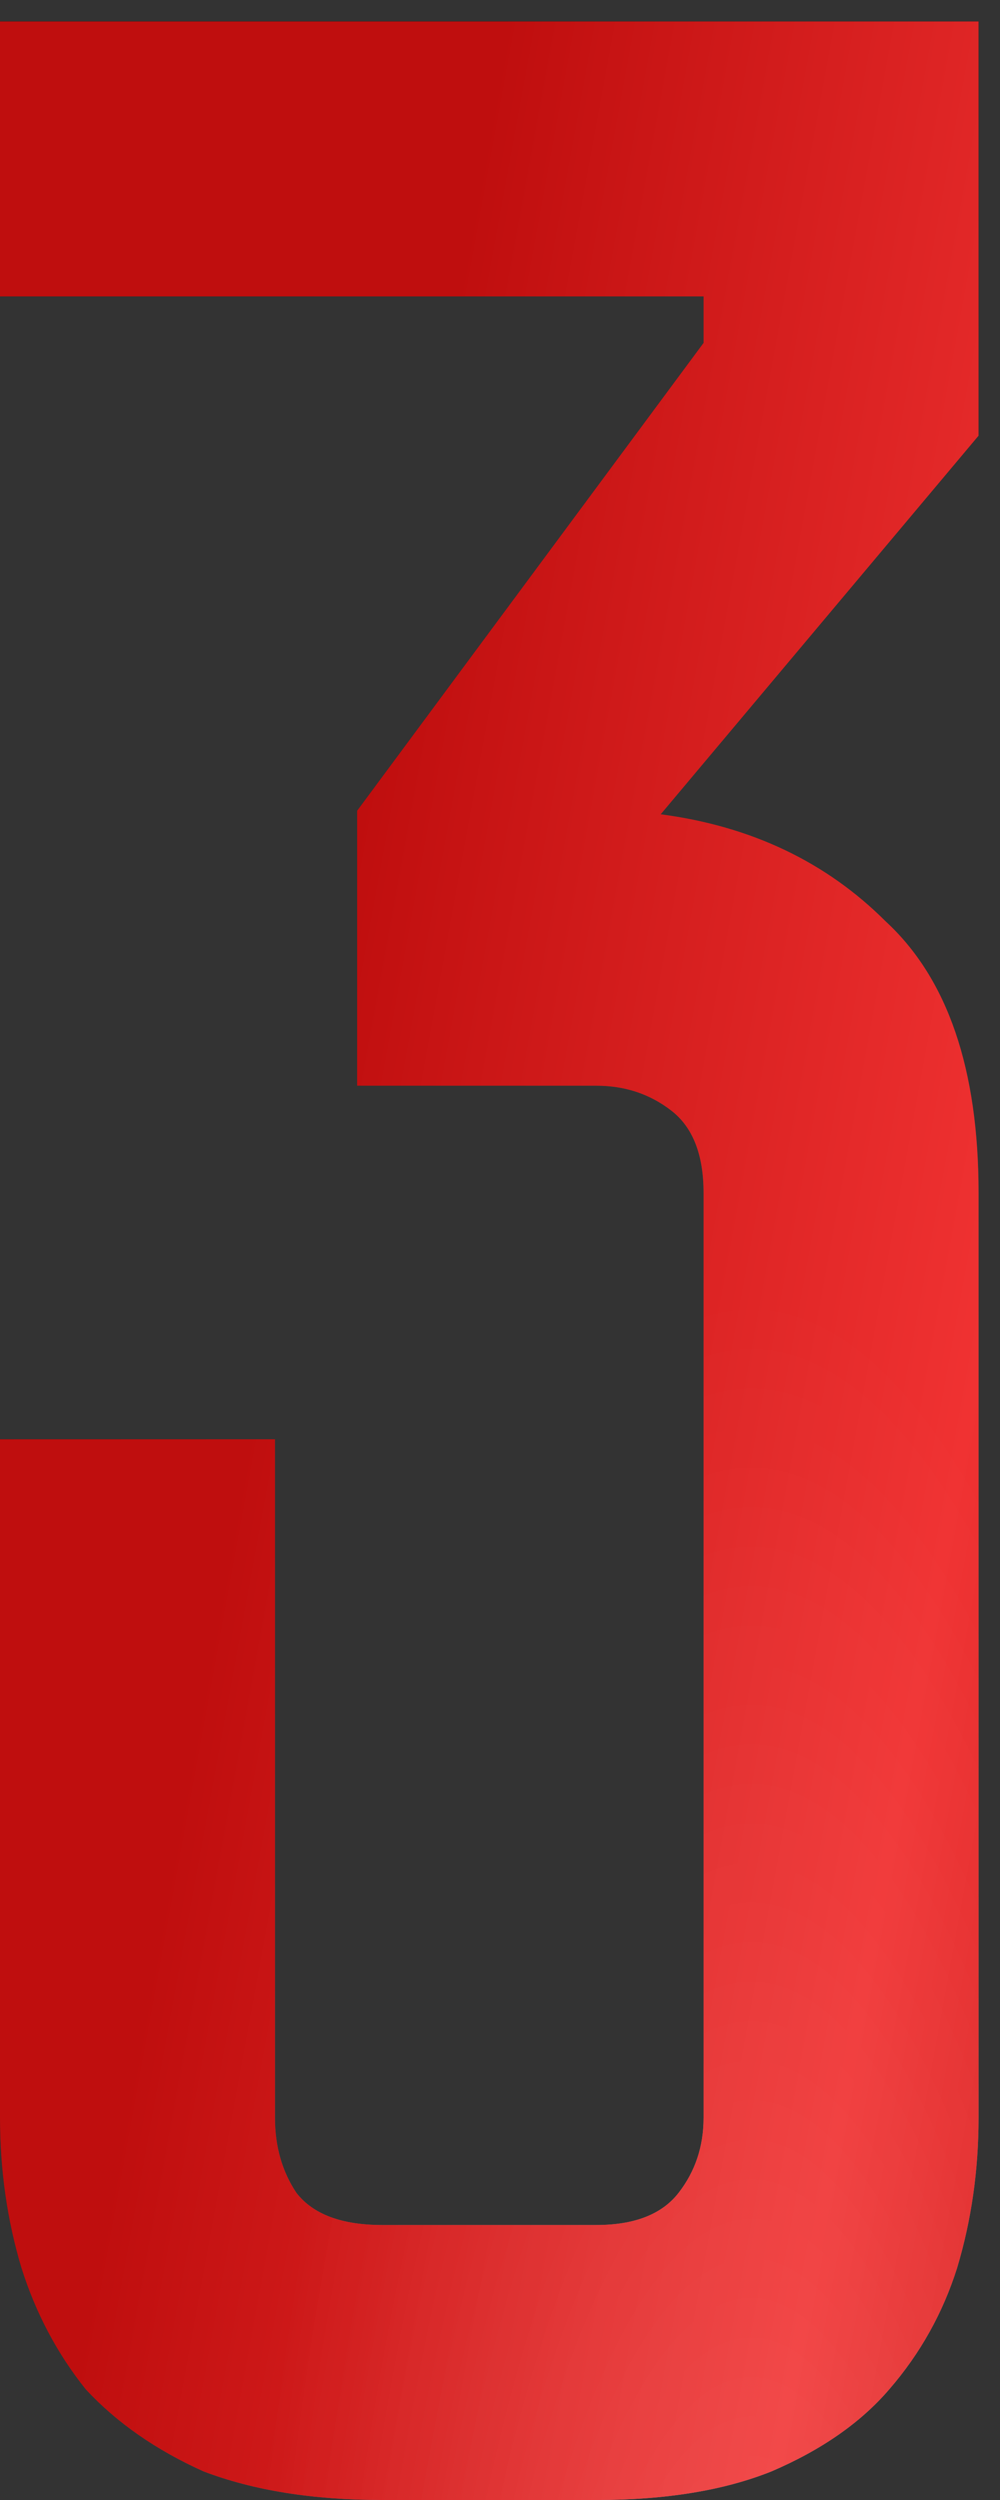 <?xml version="1.0" encoding="UTF-8"?> <svg xmlns="http://www.w3.org/2000/svg" width="14" height="35" viewBox="0 0 14 35" fill="none"><rect x="0" y="0" width="14" height="35" fill="#333333" stroke="none"/><path d="M9.25 11.4C10.517 11.567 11.567 12.067 12.4 12.9C13.267 13.7 13.7 14.967 13.7 16.7V29.65C13.7 30.383 13.6 31.083 13.4 31.75C13.2 32.383 12.883 32.95 12.45 33.45C12.05 33.917 11.5 34.3 10.8 34.6C10.133 34.867 9.317 35 8.35 35H5.35C4.383 35 3.55 34.867 2.85 34.6C2.183 34.3 1.633 33.917 1.2 33.45C0.8 32.95 0.5 32.383 0.3 31.75C0.1 31.083 0 30.383 0 29.65V20.15H3.85V29.65C3.85 30.05 3.95 30.4 4.15 30.7C4.383 31 4.783 31.15 5.35 31.15H8.35C8.883 31.15 9.267 31 9.5 30.7C9.733 30.4 9.85 30.05 9.85 29.65V16.7C9.85 16.167 9.7 15.783 9.4 15.55C9.1 15.317 8.75 15.2 8.35 15.2H5V11.35L9.85 4.8V4.15H0V0.3H13.7V6.1L9.25 11.4Z" fill="black"></path><path d="M9.25 11.4C10.517 11.567 11.567 12.067 12.4 12.9C13.267 13.7 13.7 14.967 13.7 16.7V29.65C13.7 30.383 13.6 31.083 13.4 31.75C13.2 32.383 12.883 32.95 12.45 33.45C12.05 33.917 11.5 34.3 10.8 34.6C10.133 34.867 9.317 35 8.35 35H5.35C4.383 35 3.55 34.867 2.85 34.6C2.183 34.3 1.633 33.917 1.2 33.45C0.8 32.95 0.5 32.383 0.3 31.75C0.1 31.083 0 30.383 0 29.65V20.15H3.85V29.65C3.85 30.05 3.95 30.4 4.15 30.7C4.383 31 4.783 31.15 5.35 31.15H8.35C8.883 31.15 9.267 31 9.5 30.7C9.733 30.4 9.85 30.05 9.85 29.65V16.7C9.85 16.167 9.7 15.783 9.4 15.55C9.1 15.317 8.75 15.2 8.35 15.2H5V11.35L9.85 4.8V4.15H0V0.3H13.7V6.1L9.25 11.4Z" fill="url(#paint0_radial_2466_1124)"></path><path d="M9.25 11.4C10.517 11.567 11.567 12.067 12.4 12.9C13.267 13.7 13.7 14.967 13.7 16.7V29.65C13.7 30.383 13.6 31.083 13.4 31.75C13.2 32.383 12.883 32.95 12.45 33.45C12.05 33.917 11.5 34.3 10.8 34.6C10.133 34.867 9.317 35 8.35 35H5.35C4.383 35 3.55 34.867 2.85 34.6C2.183 34.3 1.633 33.917 1.2 33.45C0.8 32.95 0.5 32.383 0.3 31.75C0.1 31.083 0 30.383 0 29.65V20.15H3.85V29.65C3.85 30.05 3.95 30.4 4.15 30.7C4.383 31 4.783 31.15 5.35 31.15H8.35C8.883 31.15 9.267 31 9.5 30.7C9.733 30.4 9.85 30.05 9.85 29.65V16.7C9.85 16.167 9.7 15.783 9.4 15.55C9.1 15.317 8.75 15.2 8.35 15.2H5V11.35L9.85 4.8V4.15H0V0.3H13.7V6.1L9.25 11.4Z" fill="url(#paint1_linear_2466_1124)"></path><path d="M9.25 11.4C10.517 11.567 11.567 12.067 12.4 12.9C13.267 13.7 13.7 14.967 13.7 16.7V29.65C13.7 30.383 13.6 31.083 13.4 31.75C13.2 32.383 12.883 32.95 12.45 33.45C12.05 33.917 11.5 34.3 10.8 34.6C10.133 34.867 9.317 35 8.35 35H5.35C4.383 35 3.55 34.867 2.85 34.6C2.183 34.3 1.633 33.917 1.2 33.45C0.8 32.95 0.5 32.383 0.3 31.75C0.1 31.083 0 30.383 0 29.65V20.15H3.85V29.65C3.85 30.05 3.95 30.4 4.15 30.7C4.383 31 4.783 31.15 5.35 31.15H8.35C8.883 31.15 9.267 31 9.5 30.7C9.733 30.4 9.85 30.05 9.85 29.65V16.7C9.85 16.167 9.7 15.783 9.4 15.55C9.1 15.317 8.75 15.2 8.35 15.2H5V11.35L9.85 4.8V4.15H0V0.3H13.7V6.1L9.25 11.4Z" fill="url(#paint2_radial_2466_1124)" fill-opacity="0.2"></path><defs><radialGradient id="paint0_radial_2466_1124" cx="0" cy="0" r="1" gradientUnits="userSpaceOnUse" gradientTransform="translate(10.5 56.635) rotate(-90) scale(59.635 14.393)"><stop stop-color="white"></stop><stop offset="1" stop-color="white" stop-opacity="0"></stop></radialGradient><linearGradient id="paint1_linear_2466_1124" x1="8.821" y1="-9.25" x2="25.808" y2="-6.144" gradientUnits="userSpaceOnUse"><stop stop-color="#BF0E0E"></stop><stop offset="0.573" stop-color="#F03232"></stop><stop offset="1" stop-color="#BF0E0E"></stop></linearGradient><radialGradient id="paint2_radial_2466_1124" cx="0" cy="0" r="1" gradientUnits="userSpaceOnUse" gradientTransform="translate(10.5 47) rotate(-90) scale(28.935 7.452)"><stop stop-color="white"></stop><stop offset="1" stop-color="white" stop-opacity="0"></stop></radialGradient></defs></svg> 